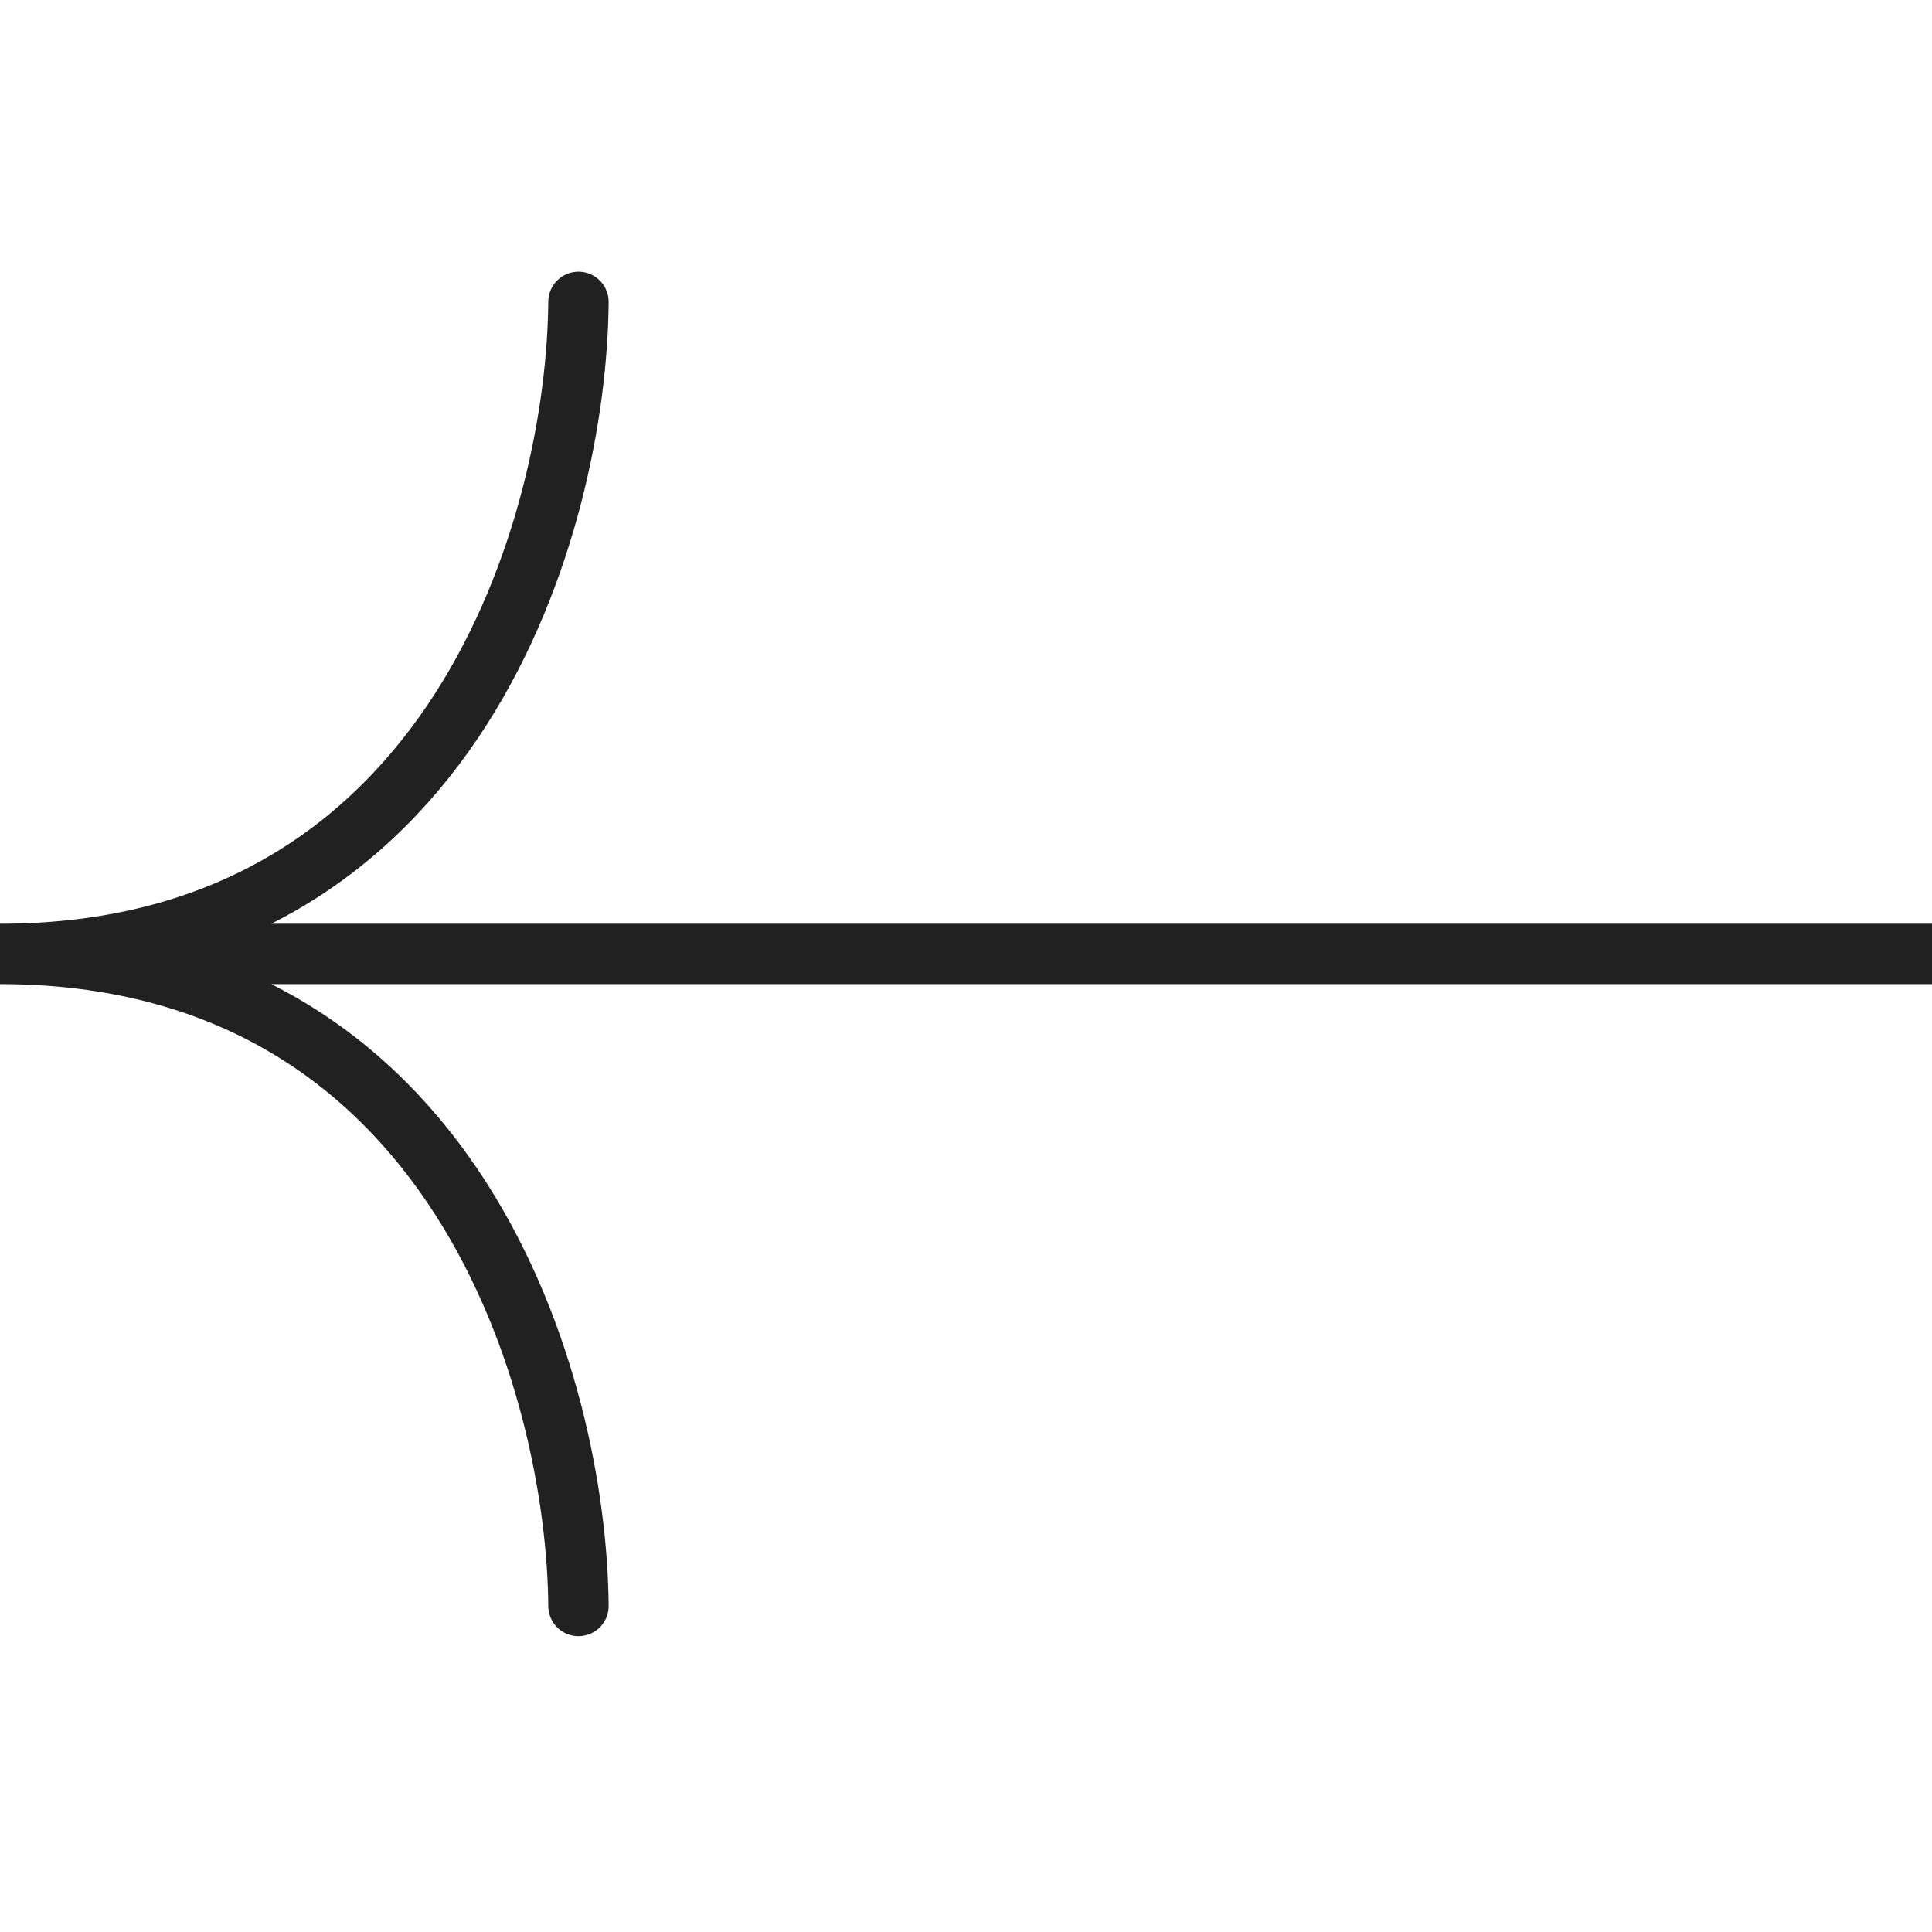 <svg xmlns="http://www.w3.org/2000/svg" xmlns:xlink="http://www.w3.org/1999/xlink" width="32px" height="32px" viewBox="0 0 32 32"><g id="group"><path id="Path" d="M32.5 15.8 L0 15.8 M0 15.8 C7.601 15.8 9.554 23 9.581 26.6 M0 15.8 C7.601 15.8 9.554 8.6 9.581 5" fill="none" stroke="#212121" stroke-width="1" stroke-opacity="1" stroke-linejoin="round" stroke-linecap="round"></path></g></svg>